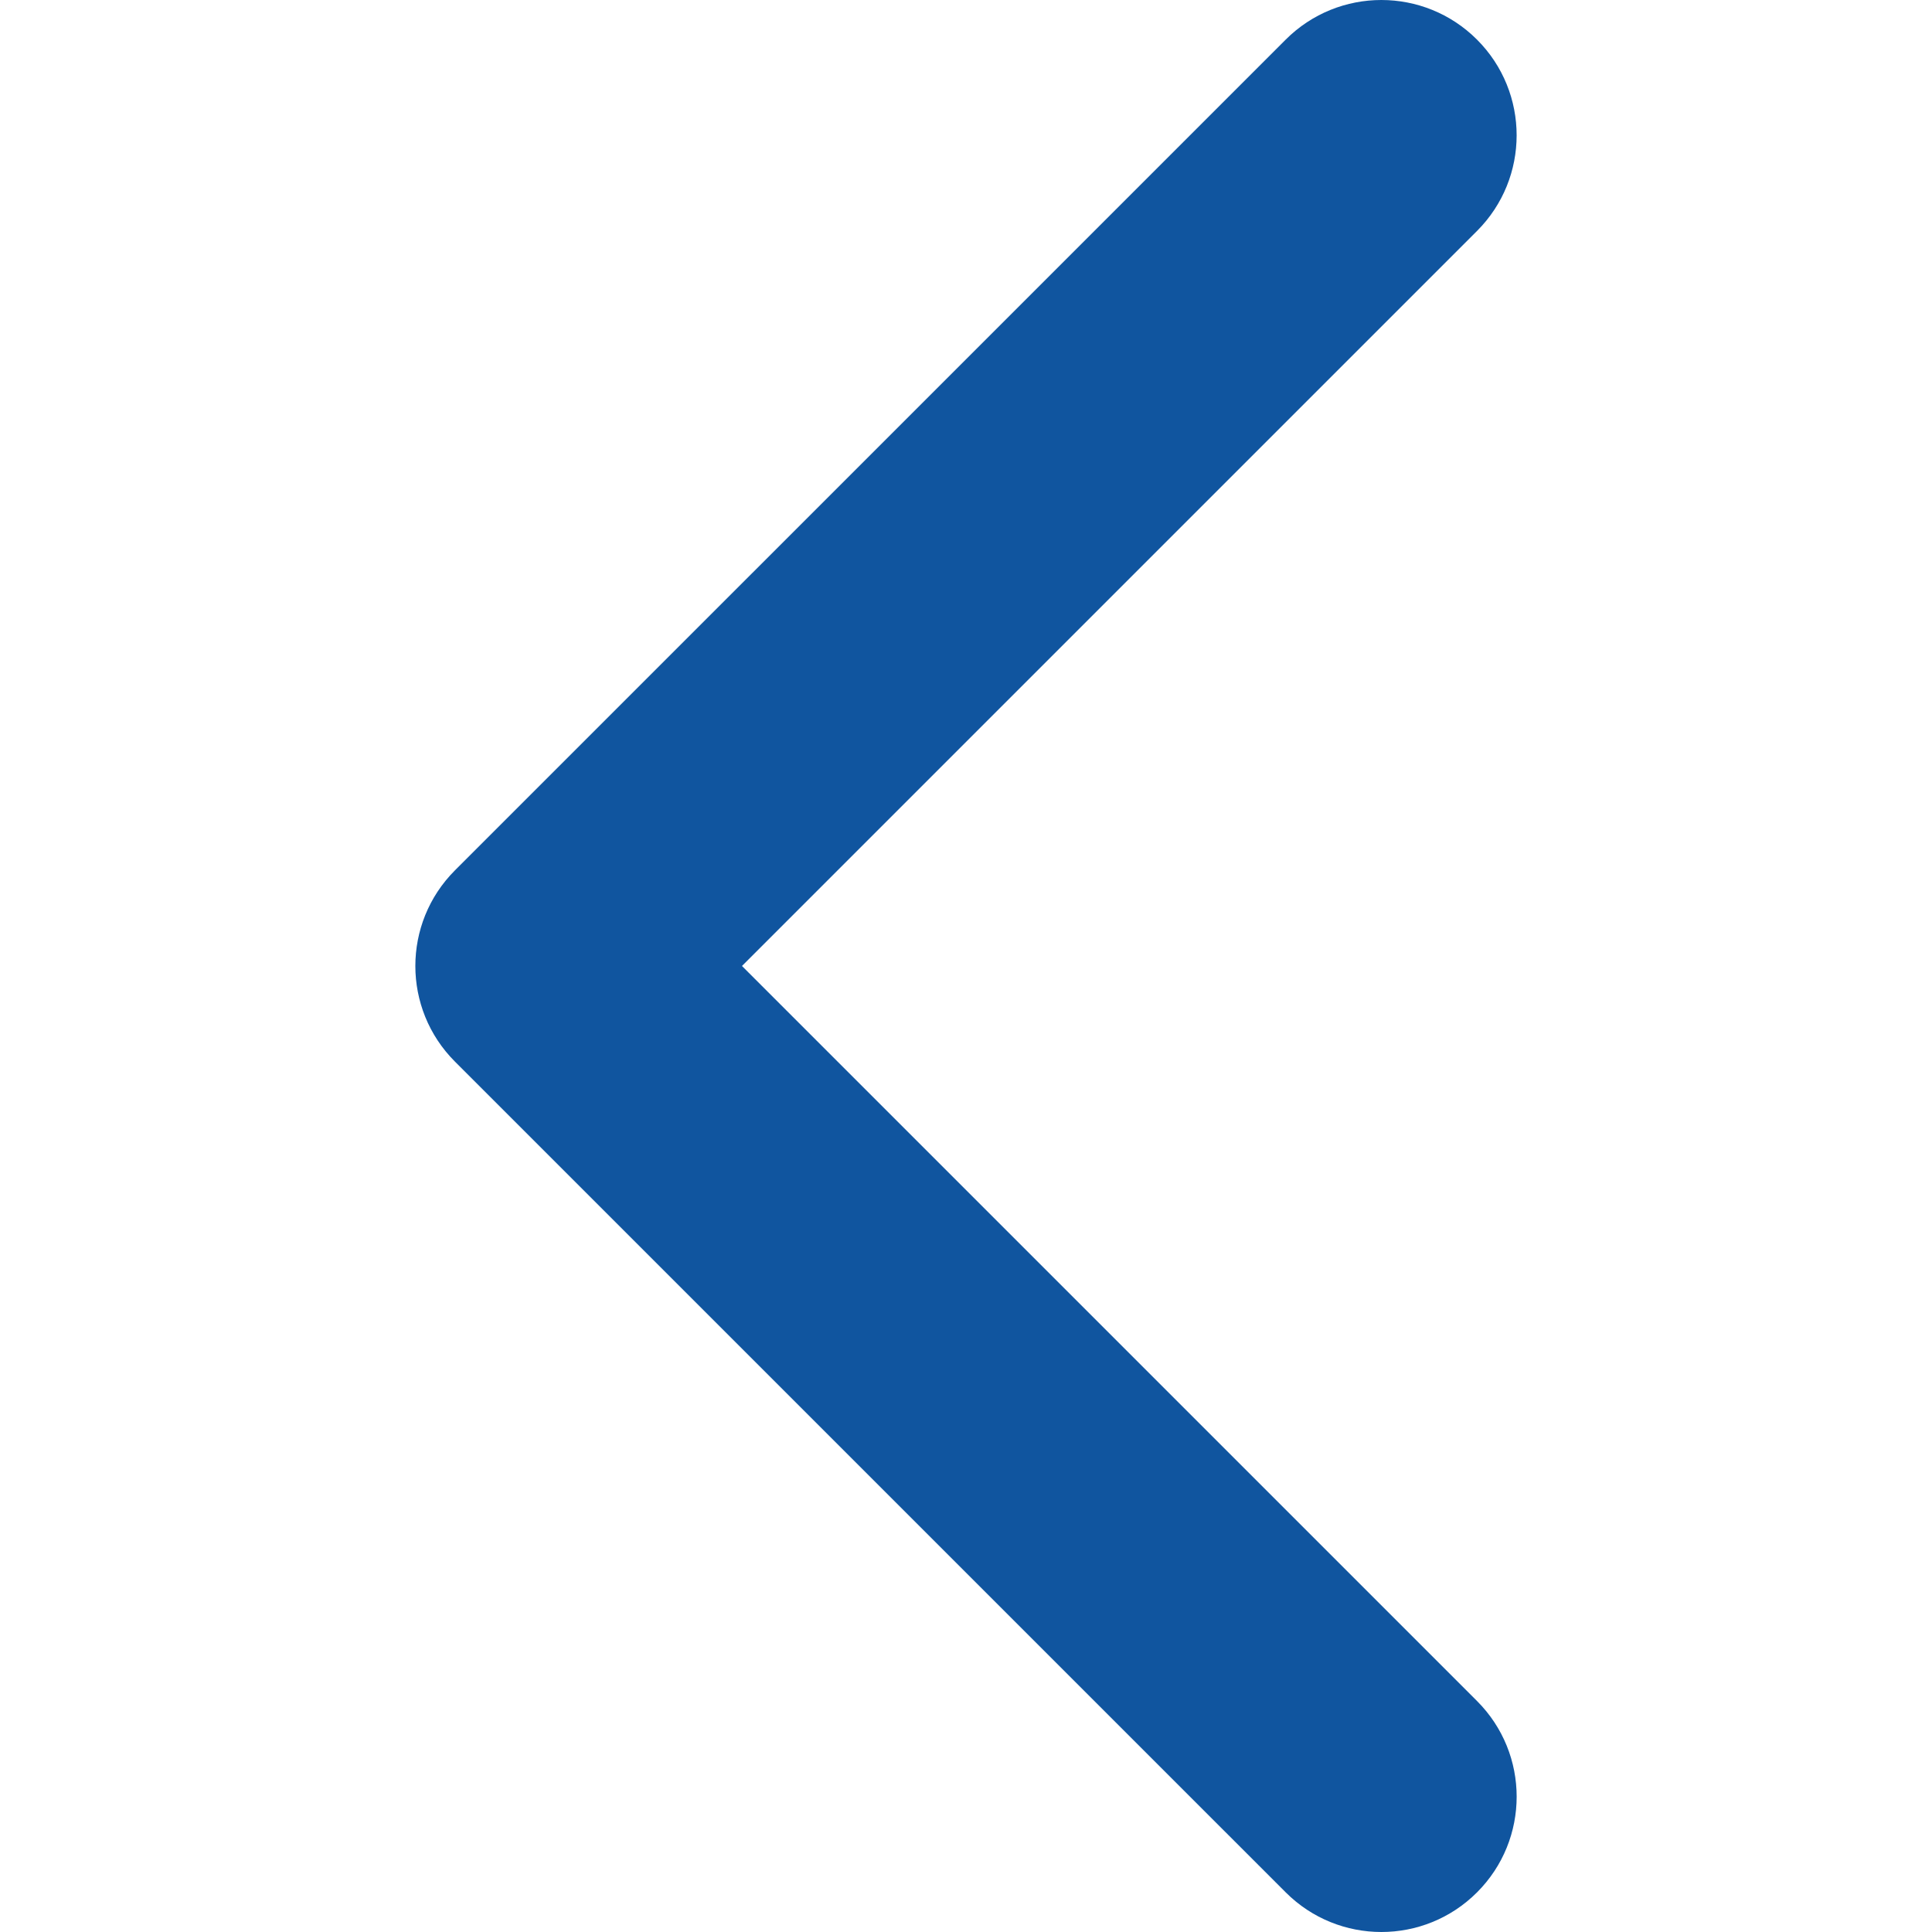 <?xml version="1.0" encoding="utf-8"?>
<!-- Generator: Adobe Illustrator 15.1.0, SVG Export Plug-In . SVG Version: 6.00 Build 0)  -->
<!DOCTYPE svg PUBLIC "-//W3C//DTD SVG 1.1//EN" "http://www.w3.org/Graphics/SVG/1.1/DTD/svg11.dtd">
<svg version="1.1" id="Capa_1" xmlns="http://www.w3.org/2000/svg" xmlns:xlink="http://www.w3.org/1999/xlink" x="0px" y="0px"
	 width="512px" height="512px" viewBox="0 0 512 512" enable-background="new 0 0 512 512" xml:space="preserve">
<g>
	<g>
		<path fill="#10559f" d="M120.572,281.346l220.151,220.146c14.005,14.012,36.711,14.012,50.708,0
			c13.999-13.998,13.999-36.703,0-50.7l-194.8-194.795L391.425,61.208c13.999-14.004,13.999-36.707,0-50.705
			c-13.999-14.004-36.702-14.004-50.707,0L120.566,230.651c-6.999,7.003-10.495,16.171-10.495,25.344
			C110.071,265.172,113.573,274.348,120.572,281.346z"/>
	</g>
</g>
</svg>
